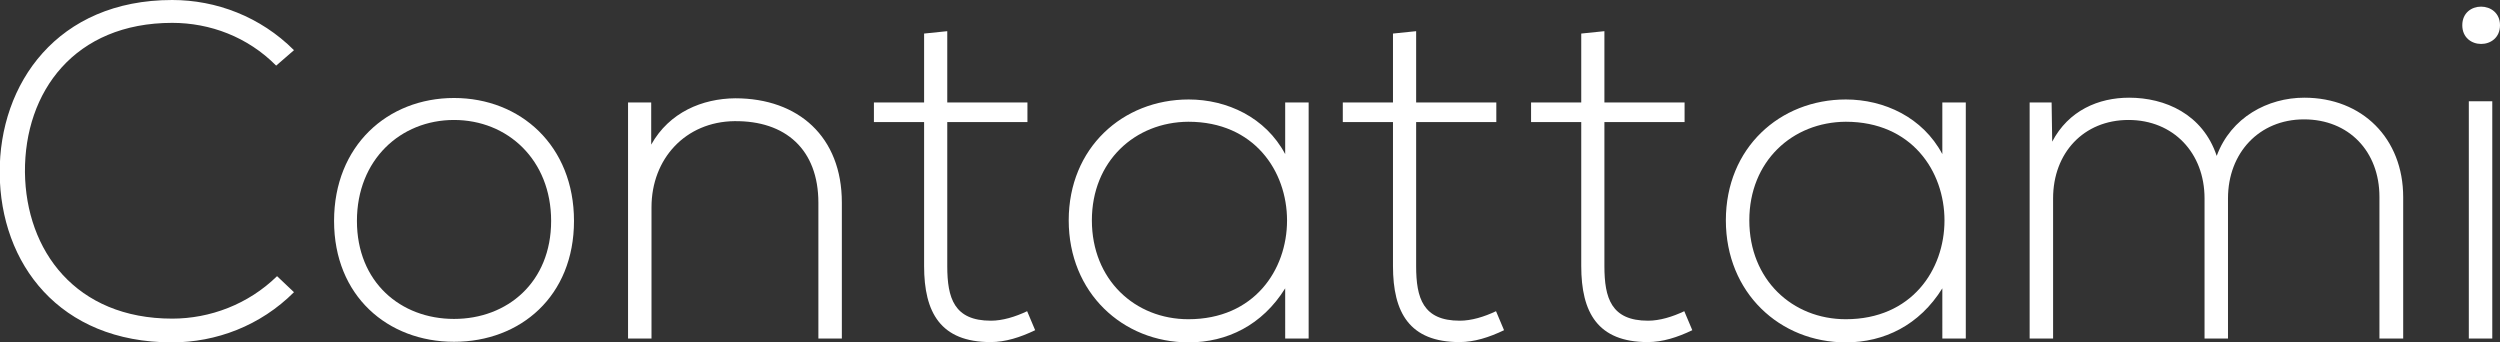 <?xml version="1.0" encoding="utf-8"?>
<!-- Generator: Adobe Illustrator 21.1.0, SVG Export Plug-In . SVG Version: 6.00 Build 0)  -->
<!DOCTYPE svg PUBLIC "-//W3C//DTD SVG 1.1//EN" "http://www.w3.org/Graphics/SVG/1.1/DTD/svg11.dtd">
<svg version="1.1" id="Livello_1" xmlns="http://www.w3.org/2000/svg" xmlns:xlink="http://www.w3.org/1999/xlink" x="0px" y="0px"
	 viewBox="0 0 841.9 115.3" style="enable-background:new 0 0 841.9 115.3;" xml:space="preserve">
<rect x="0" y="0" width="841.9" height="115.3" fill="#333333" stroke="none"/>
<style type="text/css">
	.st0{fill:#FFFFFF;}
</style>
<g>
	<path class="st0" d="M99,98.4c-11.3,11.3-26.2,16.9-41.1,16.9c-38,0-57.8-26.6-58-57C-0.3,28.2,19.3,0,58,0
		c14.8,0,29.7,5.6,41,16.9l-6,5.2C83.4,12.4,70.7,7.7,58,7.7C25.1,7.7,8.2,30.9,8.4,58c0.3,26.4,17.1,49.3,49.6,49.3
		c12.7,0,25.6-4.8,35.3-14.3L99,98.4z"/>
	<path class="st0" d="M112.5,74.4c0-25.3,18-41.4,40.4-41.4s40.4,16.1,40.4,41.4s-18,40.7-40.4,40.7
		C130.6,115.1,112.5,99.7,112.5,74.4z M185.6,74.4c0-20.6-14.7-34-32.7-34s-32.7,13.4-32.7,34s14.7,33,32.7,33S185.6,95,185.6,74.4z
		"/>
	<path class="st0" d="M219.3,34.5v14.2c6.1-10.9,17.2-15.5,28.3-15.6c21.3,0,35.9,13,35.9,35.1V114h-7.9V68.3
		c0-18-11.1-27.7-28.3-27.5c-16.4,0.2-27.9,12.6-27.9,29V114h-7.9V34.5H219.3z"/>
	<path class="st0" d="M319,10.5v24h27v6.6h-27v48.5c0,10.8,2.3,18.4,14.7,18.4c3.9,0,8.2-1.3,12.2-3.2l2.7,6.4c-5,2.4-10,4-15,4
		c-16.9,0-22.4-10-22.4-25.6V41.1h-16.9v-6.6h16.9V11.3L319,10.5z"/>
	<path class="st0" d="M440.7,34.5c0,26.6,0,53,0,79.5h-7.9V97.1c-7.7,12.4-19.6,18.2-32.5,18.2c-22.2,0-40.4-16.7-40.4-41.1
		s18.2-40.7,40.4-40.7c12.9,0,25.9,6,32.5,18.4V34.5H440.7z M367.7,74.2c0,20,14.5,33.3,32.5,33.3c44.3,0,44.3-66.5,0-66.5
		C382.2,41.1,367.7,54.3,367.7,74.2z"/>
	<path class="st0" d="M476.9,10.5v24h27v6.6h-27v48.5c0,10.8,2.3,18.4,14.7,18.4c3.9,0,8.2-1.3,12.2-3.2l2.7,6.4c-5,2.4-10,4-15,4
		c-16.9,0-22.4-10-22.4-25.6V41.1h-16.9v-6.6h16.9V11.3L476.9,10.5z"/>
	<path class="st0" d="M540.3,10.5v24h27v6.6h-27v48.5c0,10.8,2.3,18.4,14.7,18.4c3.9,0,8.2-1.3,12.2-3.2l2.7,6.4c-5,2.4-10,4-15,4
		c-16.9,0-22.4-10-22.4-25.6V41.1h-16.9v-6.6h16.9V11.3L540.3,10.5z"/>
	<path class="st0" d="M662,34.5c0,26.6,0,53,0,79.5h-7.9V97.1c-7.7,12.4-19.6,18.2-32.5,18.2c-22.2,0-40.4-16.7-40.4-41.1
		s18.2-40.7,40.4-40.7c12.9,0,25.9,6,32.5,18.4V34.5H662z M589.1,74.2c0,20,14.5,33.3,32.5,33.3c44.3,0,44.3-66.5,0-66.5
		C603.6,41.1,589.1,54.3,589.1,74.2z"/>
	<path class="st0" d="M801.3,114V66.3c0-15.3-10.3-26.1-25.4-26.1c-15.1,0-25.6,11.3-25.6,26.6V114h-7.9V66.8
		c0-15.3-10.5-26.4-25.6-26.4s-25.4,11.1-25.4,26.4V114h-7.9V34.5h7.4l0.2,13.2c5.5-10.5,15.6-14.8,25.9-14.8
		c12.1,0,24.8,5.5,29.5,19.6c4.8-13,17.2-19.6,29.5-19.6c19.5,0,33.3,13.7,33.3,33.5V114H801.3z"/>
	<path class="st0" d="M841.9,8.5c0,8.4-12.7,8.4-12.7,0S841.9,0.2,841.9,8.5z M831.4,34.1V114h7.9V34.1H831.4z"/>
</g>
</svg>
